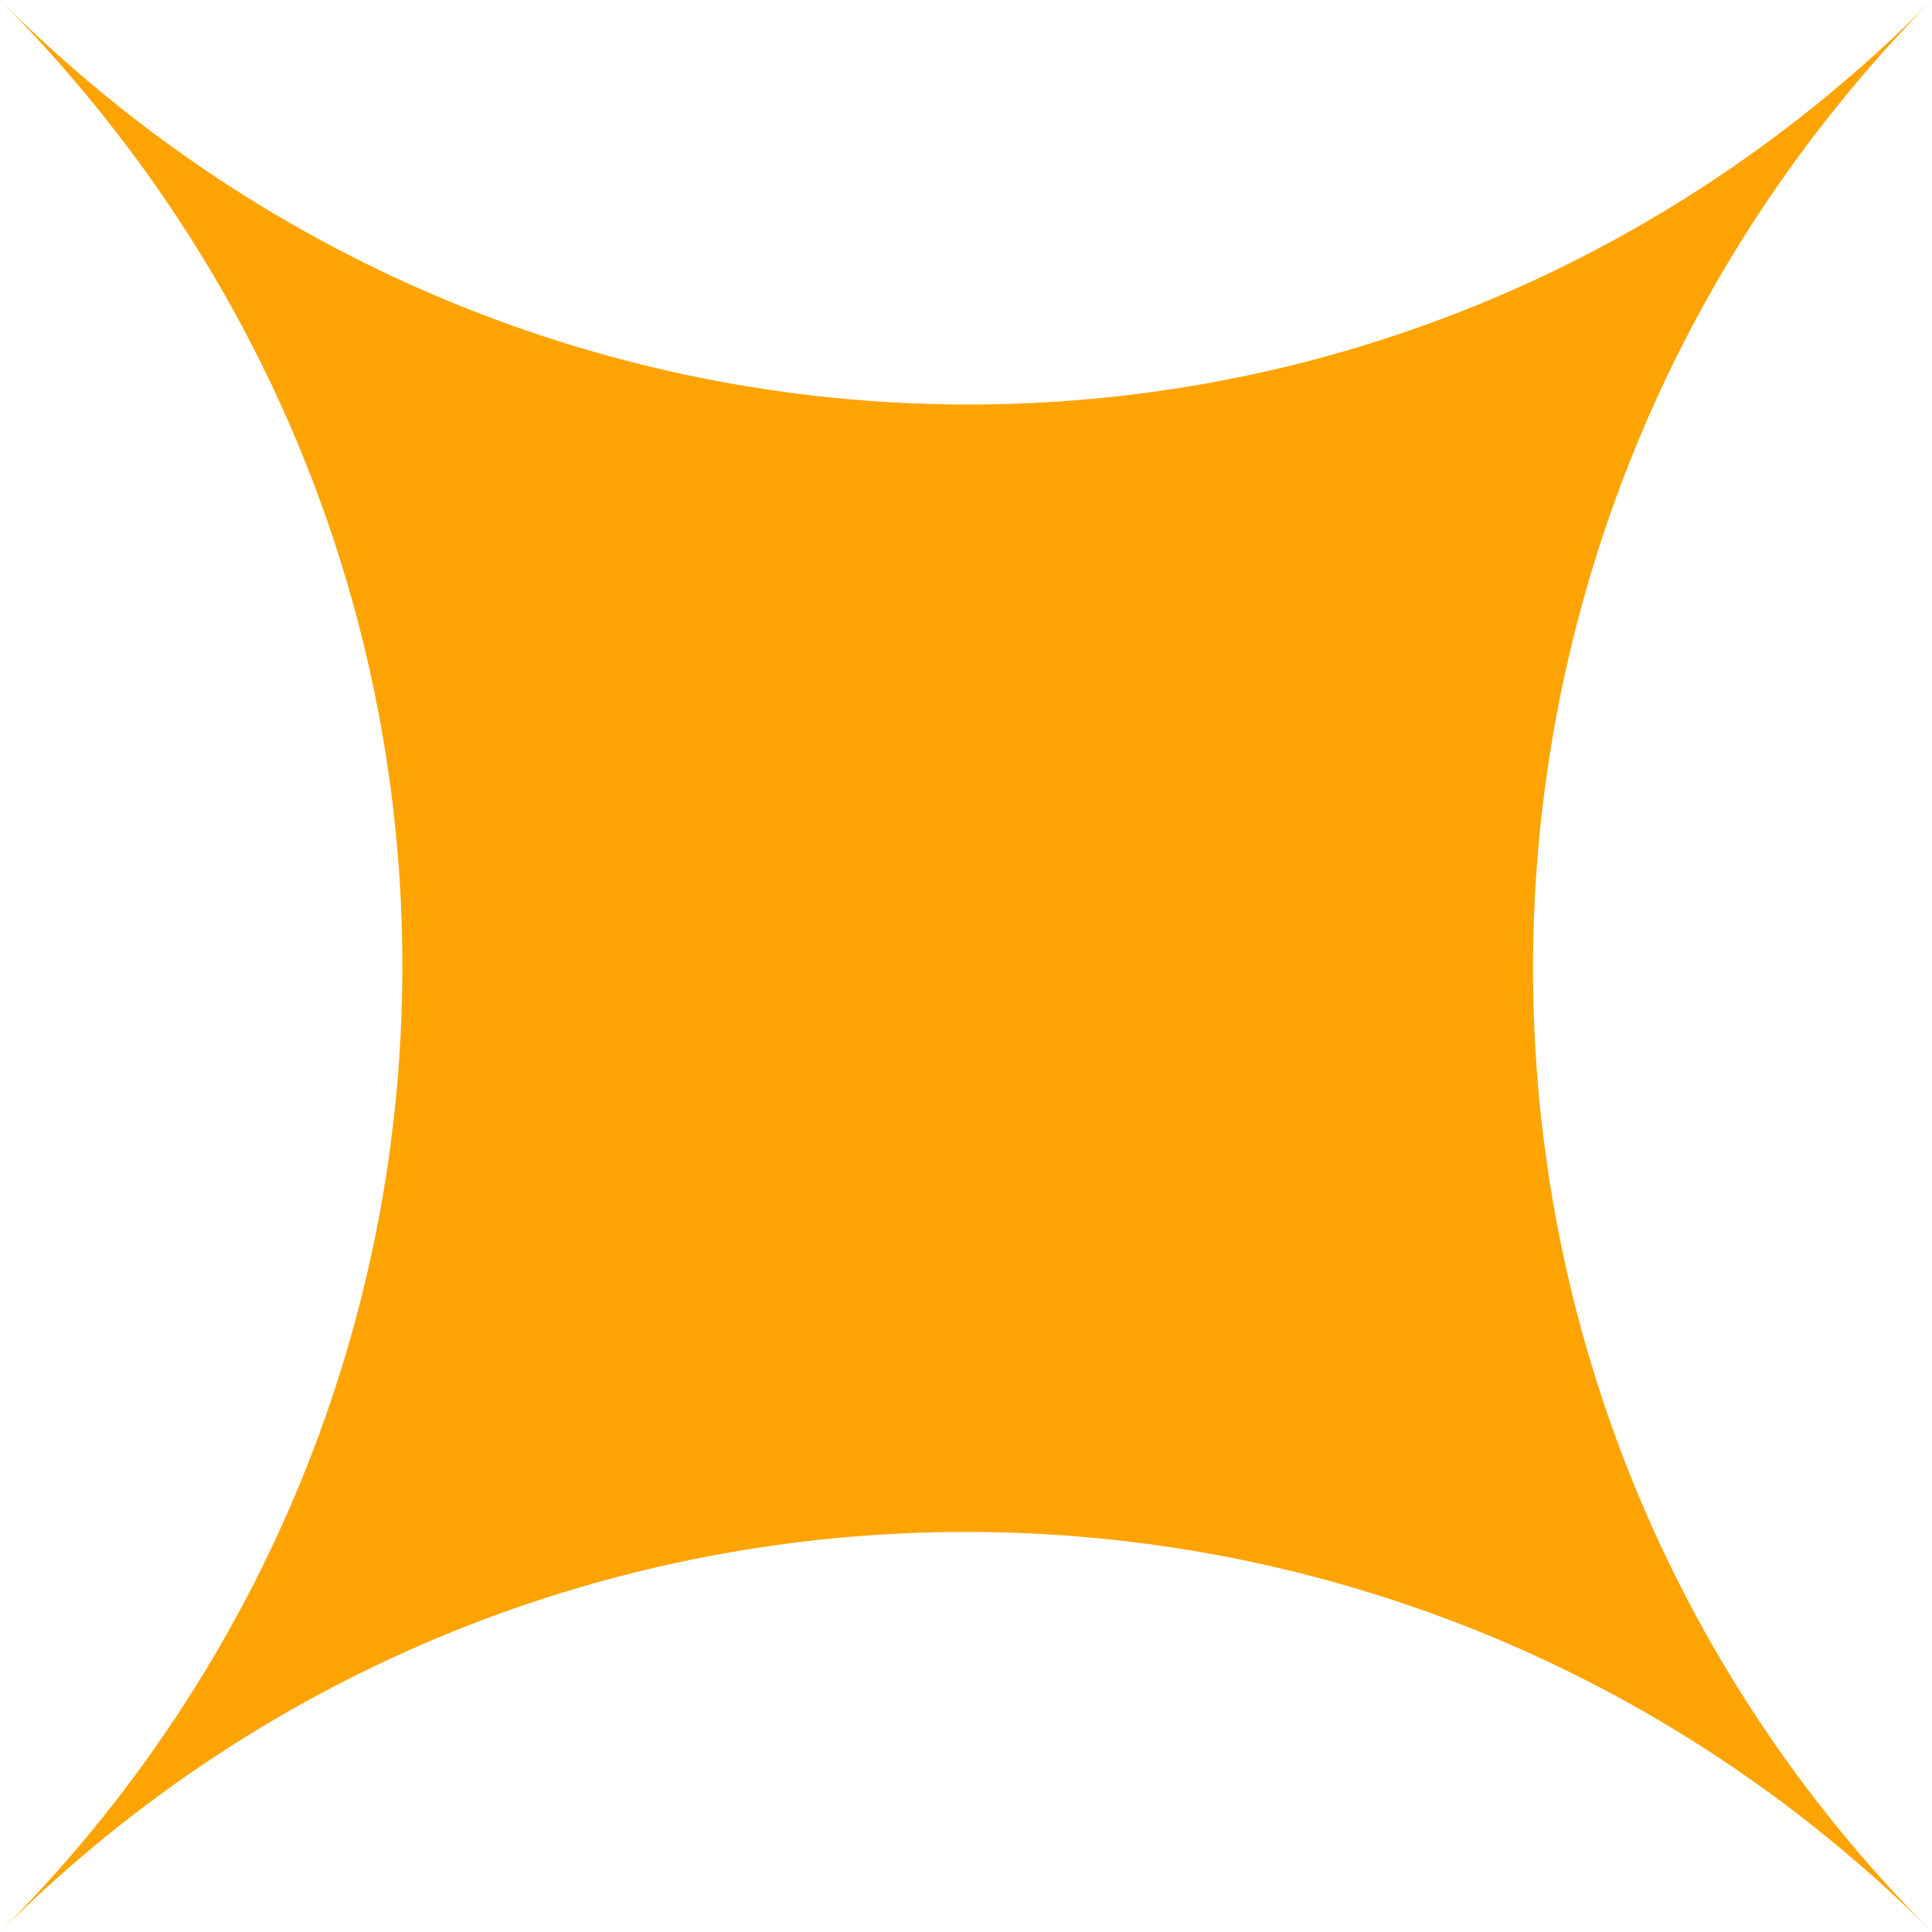 <?xml version="1.0" encoding="UTF-8" standalone="no"?><svg xmlns="http://www.w3.org/2000/svg" xmlns:xlink="http://www.w3.org/1999/xlink" fill="#fda403" height="850.4" preserveAspectRatio="xMidYMid meet" version="1" viewBox="0.0 0.0 850.4 850.4" width="850.4" zoomAndPan="magnify"><g id="change1_1"><path d="M850.4,0C613.5,239.5,234.4,235.3,0,0c237.5,238.5,234.8,615.6,0,850.4c234.8-234.8,615.6-234.8,850.4,0 C615.6,615.6,616.9,236.1,850.4,0z"/></g></svg>